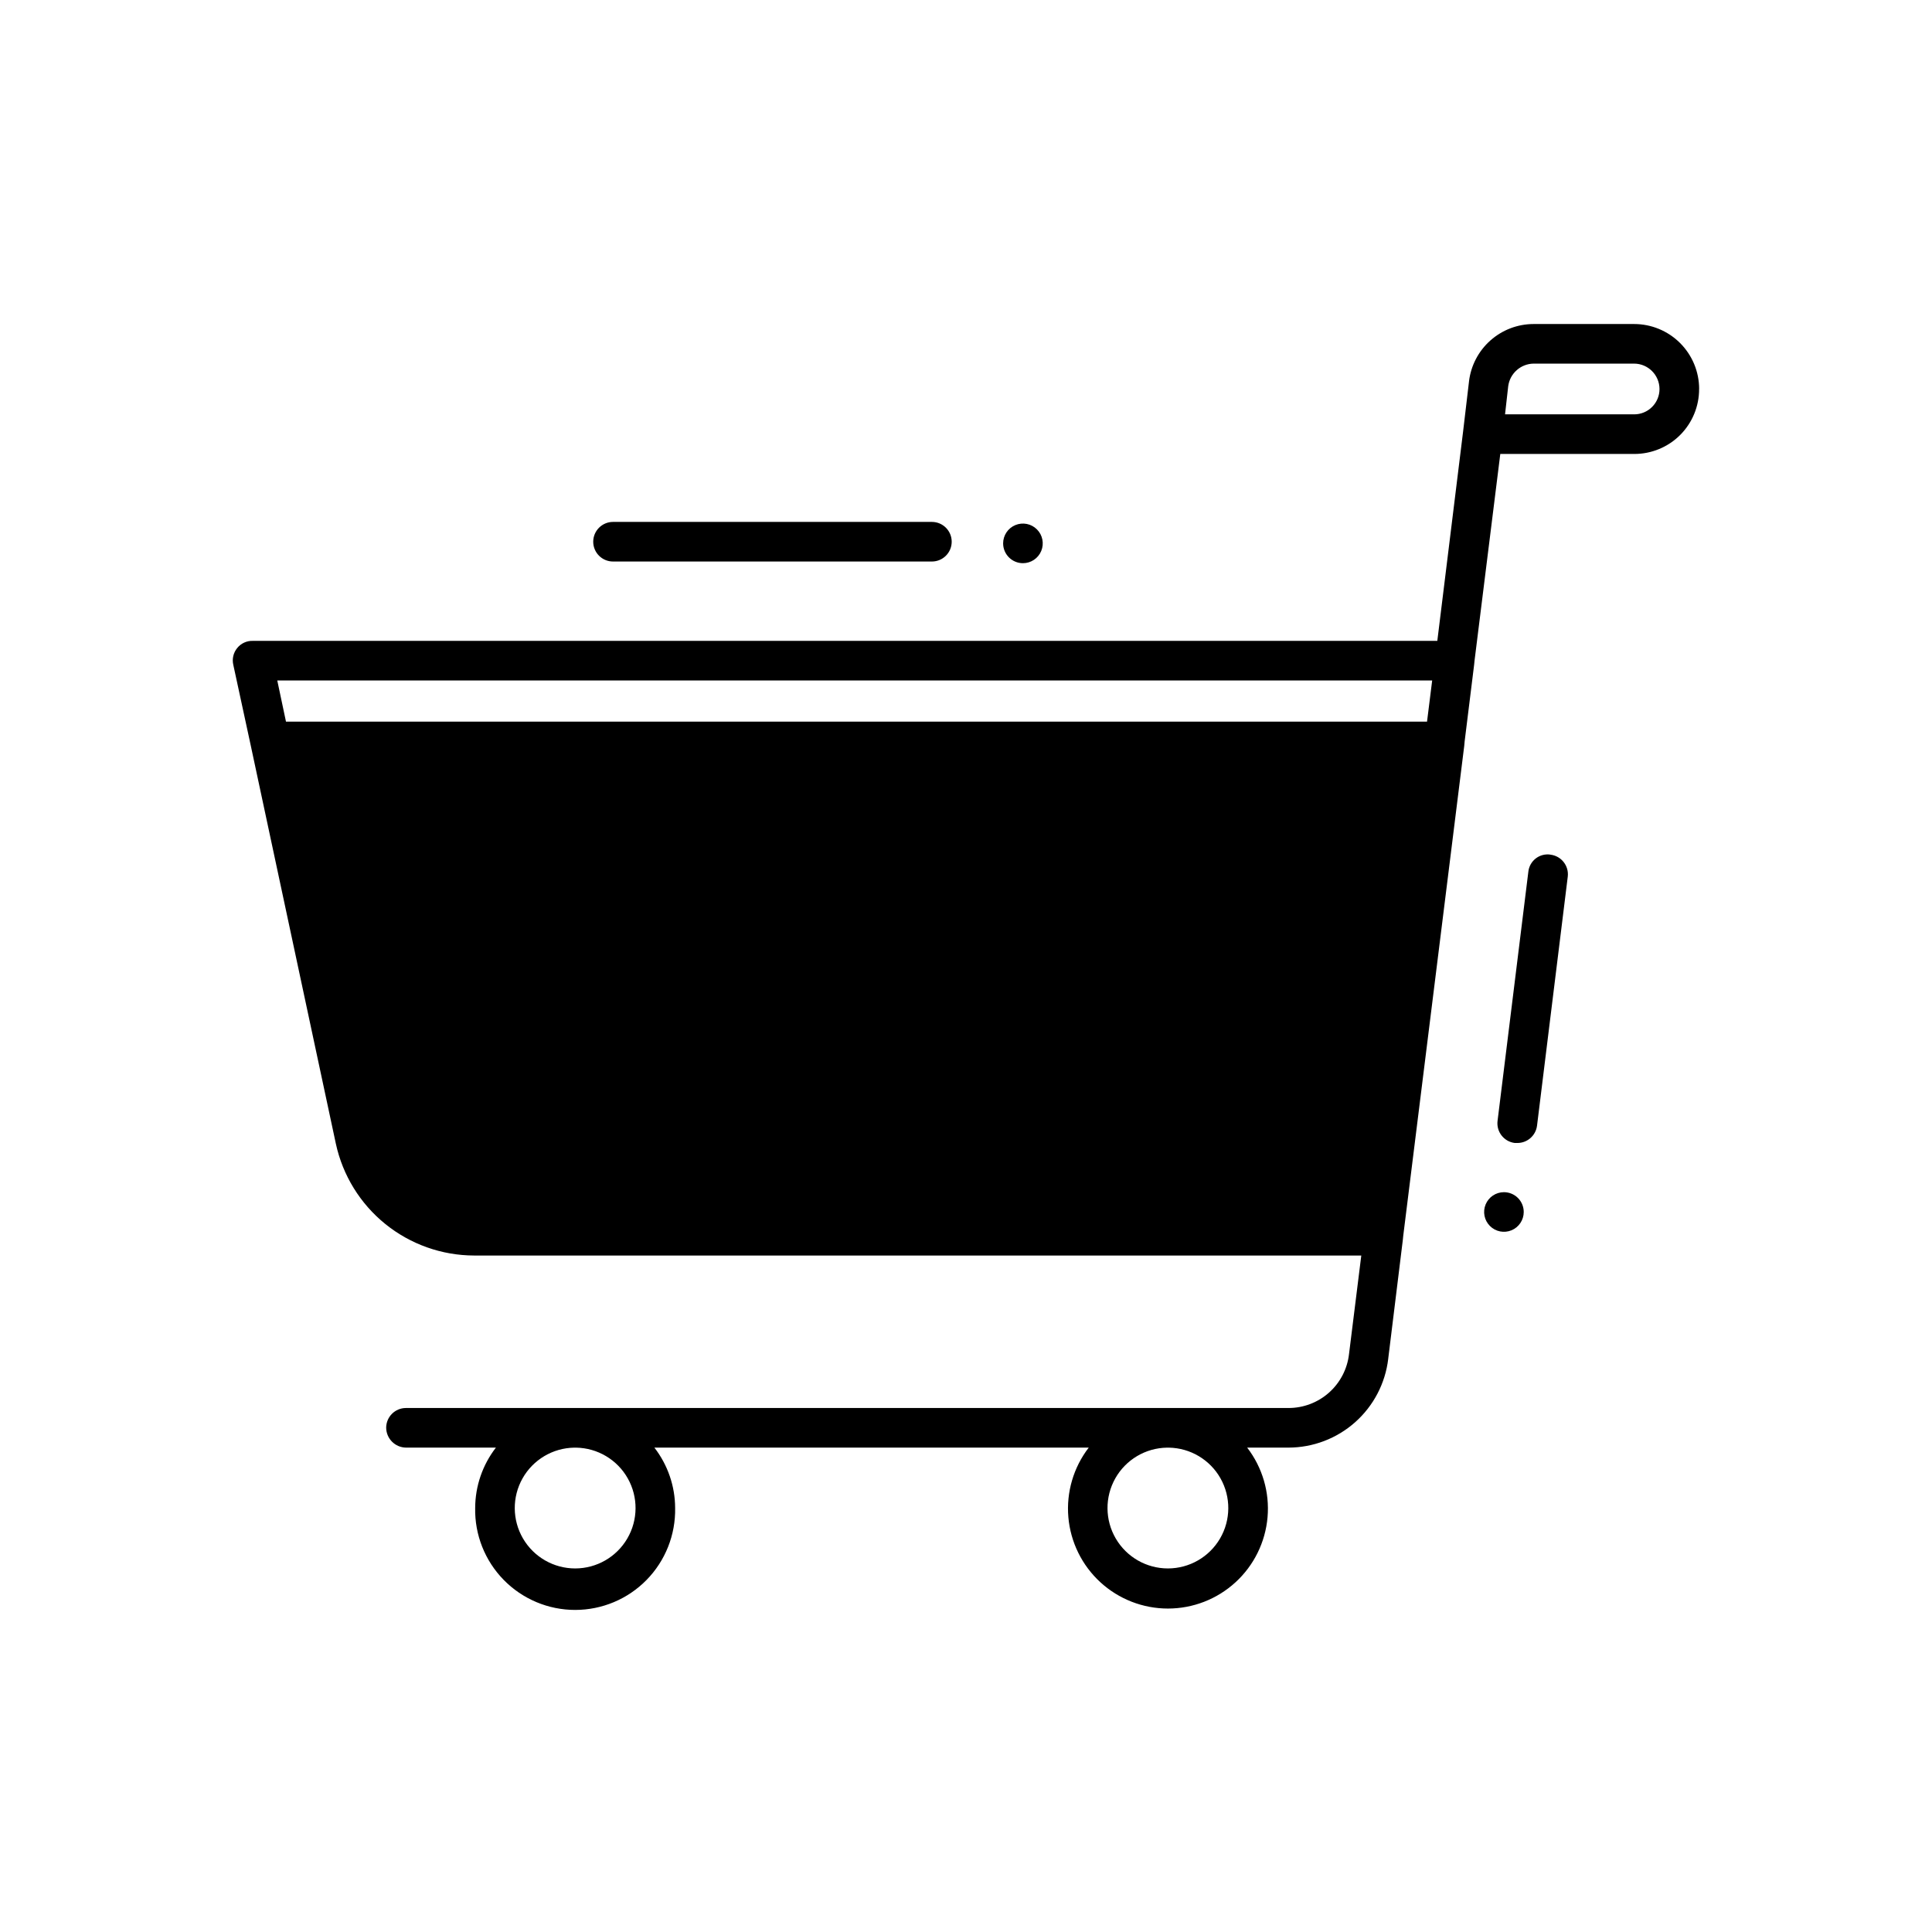 <?xml version="1.0" encoding="UTF-8"?>
<!-- Uploaded to: ICON Repo, www.svgrepo.com, Generator: ICON Repo Mixer Tools -->
<svg fill="#000000" width="800px" height="800px" version="1.1" viewBox="144 144 512 512" xmlns="http://www.w3.org/2000/svg">
 <path d="m409.84 288c0-2.121 1.277-4.035 3.238-4.848 1.961-0.812 4.219-0.363 5.719 1.141 1.504 1.5 1.953 3.758 1.141 5.719s-2.727 3.238-4.848 3.238c-2.898 0-5.25-2.352-5.25-5.25zm-103.38 4.809h84.504c2.898 0 5.246-2.348 5.246-5.246 0-2.898-2.348-5.25-5.246-5.25h-84.504c-2.898 0-5.25 2.352-5.25 5.25 0 2.898 2.352 5.246 5.25 5.246zm248.41 77.672c-1.391-0.203-2.797 0.172-3.902 1.035-1.105 0.867-1.809 2.144-1.945 3.539l-8.156 66c-0.352 2.875 1.691 5.492 4.566 5.848 0.219 0.016 0.434 0.016 0.652 0 2.664 0.02 4.922-1.961 5.246-4.609l8.145-66c0.328-2.871-1.734-5.469-4.606-5.801zm39.41-123.4c0.02 4.57-1.789 8.961-5.019 12.195-3.234 3.231-7.621 5.043-12.191 5.027h-35.477l-6.824 54.777-0.105 1.051-2.519 20.352-0.105 1.156-16.164 129.84-0.105 1.051-3.883 31.594h0.004c-0.77 6.477-3.887 12.445-8.762 16.777-4.875 4.332-11.168 6.727-17.691 6.731h-10.926c4.047 5.258 5.973 11.836 5.402 18.441-0.57 6.609-3.598 12.762-8.484 17.242-4.887 4.484-11.277 6.969-17.91 6.969-6.629 0-13.02-2.484-17.906-6.969-4.887-4.481-7.914-10.633-8.488-17.242-0.57-6.606 1.359-13.184 5.402-18.441h-115.11c3.547 4.578 5.481 10.199 5.5 15.988 0.141 7.117-2.586 13.992-7.57 19.078-4.984 5.086-11.805 7.949-18.926 7.949-7.121 0-13.941-2.863-18.926-7.949-4.984-5.086-7.715-11.961-7.57-19.078 0.02-5.789 1.953-11.41 5.496-15.988h-23.836c-2.879-0.043-5.203-2.367-5.246-5.246 0-2.898 2.348-5.25 5.246-5.25h233.86-0.004c3.965 0.008 7.793-1.441 10.754-4.074 2.961-2.633 4.852-6.262 5.305-10.199l3.254-26.137h-235.11c-8.566-0.02-16.863-2.965-23.527-8.348-6.66-5.383-11.285-12.879-13.105-21.25l-22.566-105.59-4.629-21.391c-0.352-1.555 0.039-3.188 1.051-4.418 0.996-1.234 2.508-1.934 4.094-1.891h313.94l6.824-55.41 1.574-13.34h-0.004c0.496-4.188 2.512-8.051 5.664-10.855 3.152-2.805 7.227-4.359 11.445-4.363h26.66c4.566 0 8.945 1.812 12.176 5.043 3.231 3.227 5.047 7.606 5.047 12.172zm-297.62 280.56h-0.473c-5.688 0.086-10.906 3.184-13.703 8.137-2.797 4.957-2.75 11.027 0.117 15.938 2.871 4.914 8.133 7.938 13.824 7.938 5.691 0 10.953-3.023 13.82-7.938 2.871-4.91 2.914-10.98 0.117-15.938-2.793-4.953-8.012-8.051-13.703-8.137zm157.08 0h-0.473 0.004c-5.691 0.086-10.91 3.184-13.703 8.137-2.797 4.957-2.754 11.027 0.117 15.938 2.867 4.914 8.129 7.938 13.82 7.938 5.691 0 10.953-3.023 13.824-7.938 2.867-4.91 2.914-10.98 0.117-15.938-2.797-4.953-8.016-8.051-13.703-8.137zm-236.26-203.31 2.309 10.914h302.39l1.363-10.914zm366.31-77.25h-0.004c-0.02-3.699-3.016-6.695-6.715-6.719h-26.66c-3.414 0.055-6.269 2.602-6.719 5.984l-0.84 7.461h34.219c1.781 0.004 3.496-0.703 4.754-1.969 1.262-1.262 1.969-2.973 1.961-4.758zm-41.227 212.86h-0.004c-2.121 0-4.035 1.277-4.848 3.238-0.812 1.961-0.363 4.219 1.137 5.719 1.5 1.504 3.758 1.953 5.719 1.141 1.961-0.812 3.238-2.727 3.238-4.852 0-1.391-0.551-2.727-1.535-3.711-0.984-0.98-2.32-1.535-3.711-1.535z"/>
</svg>